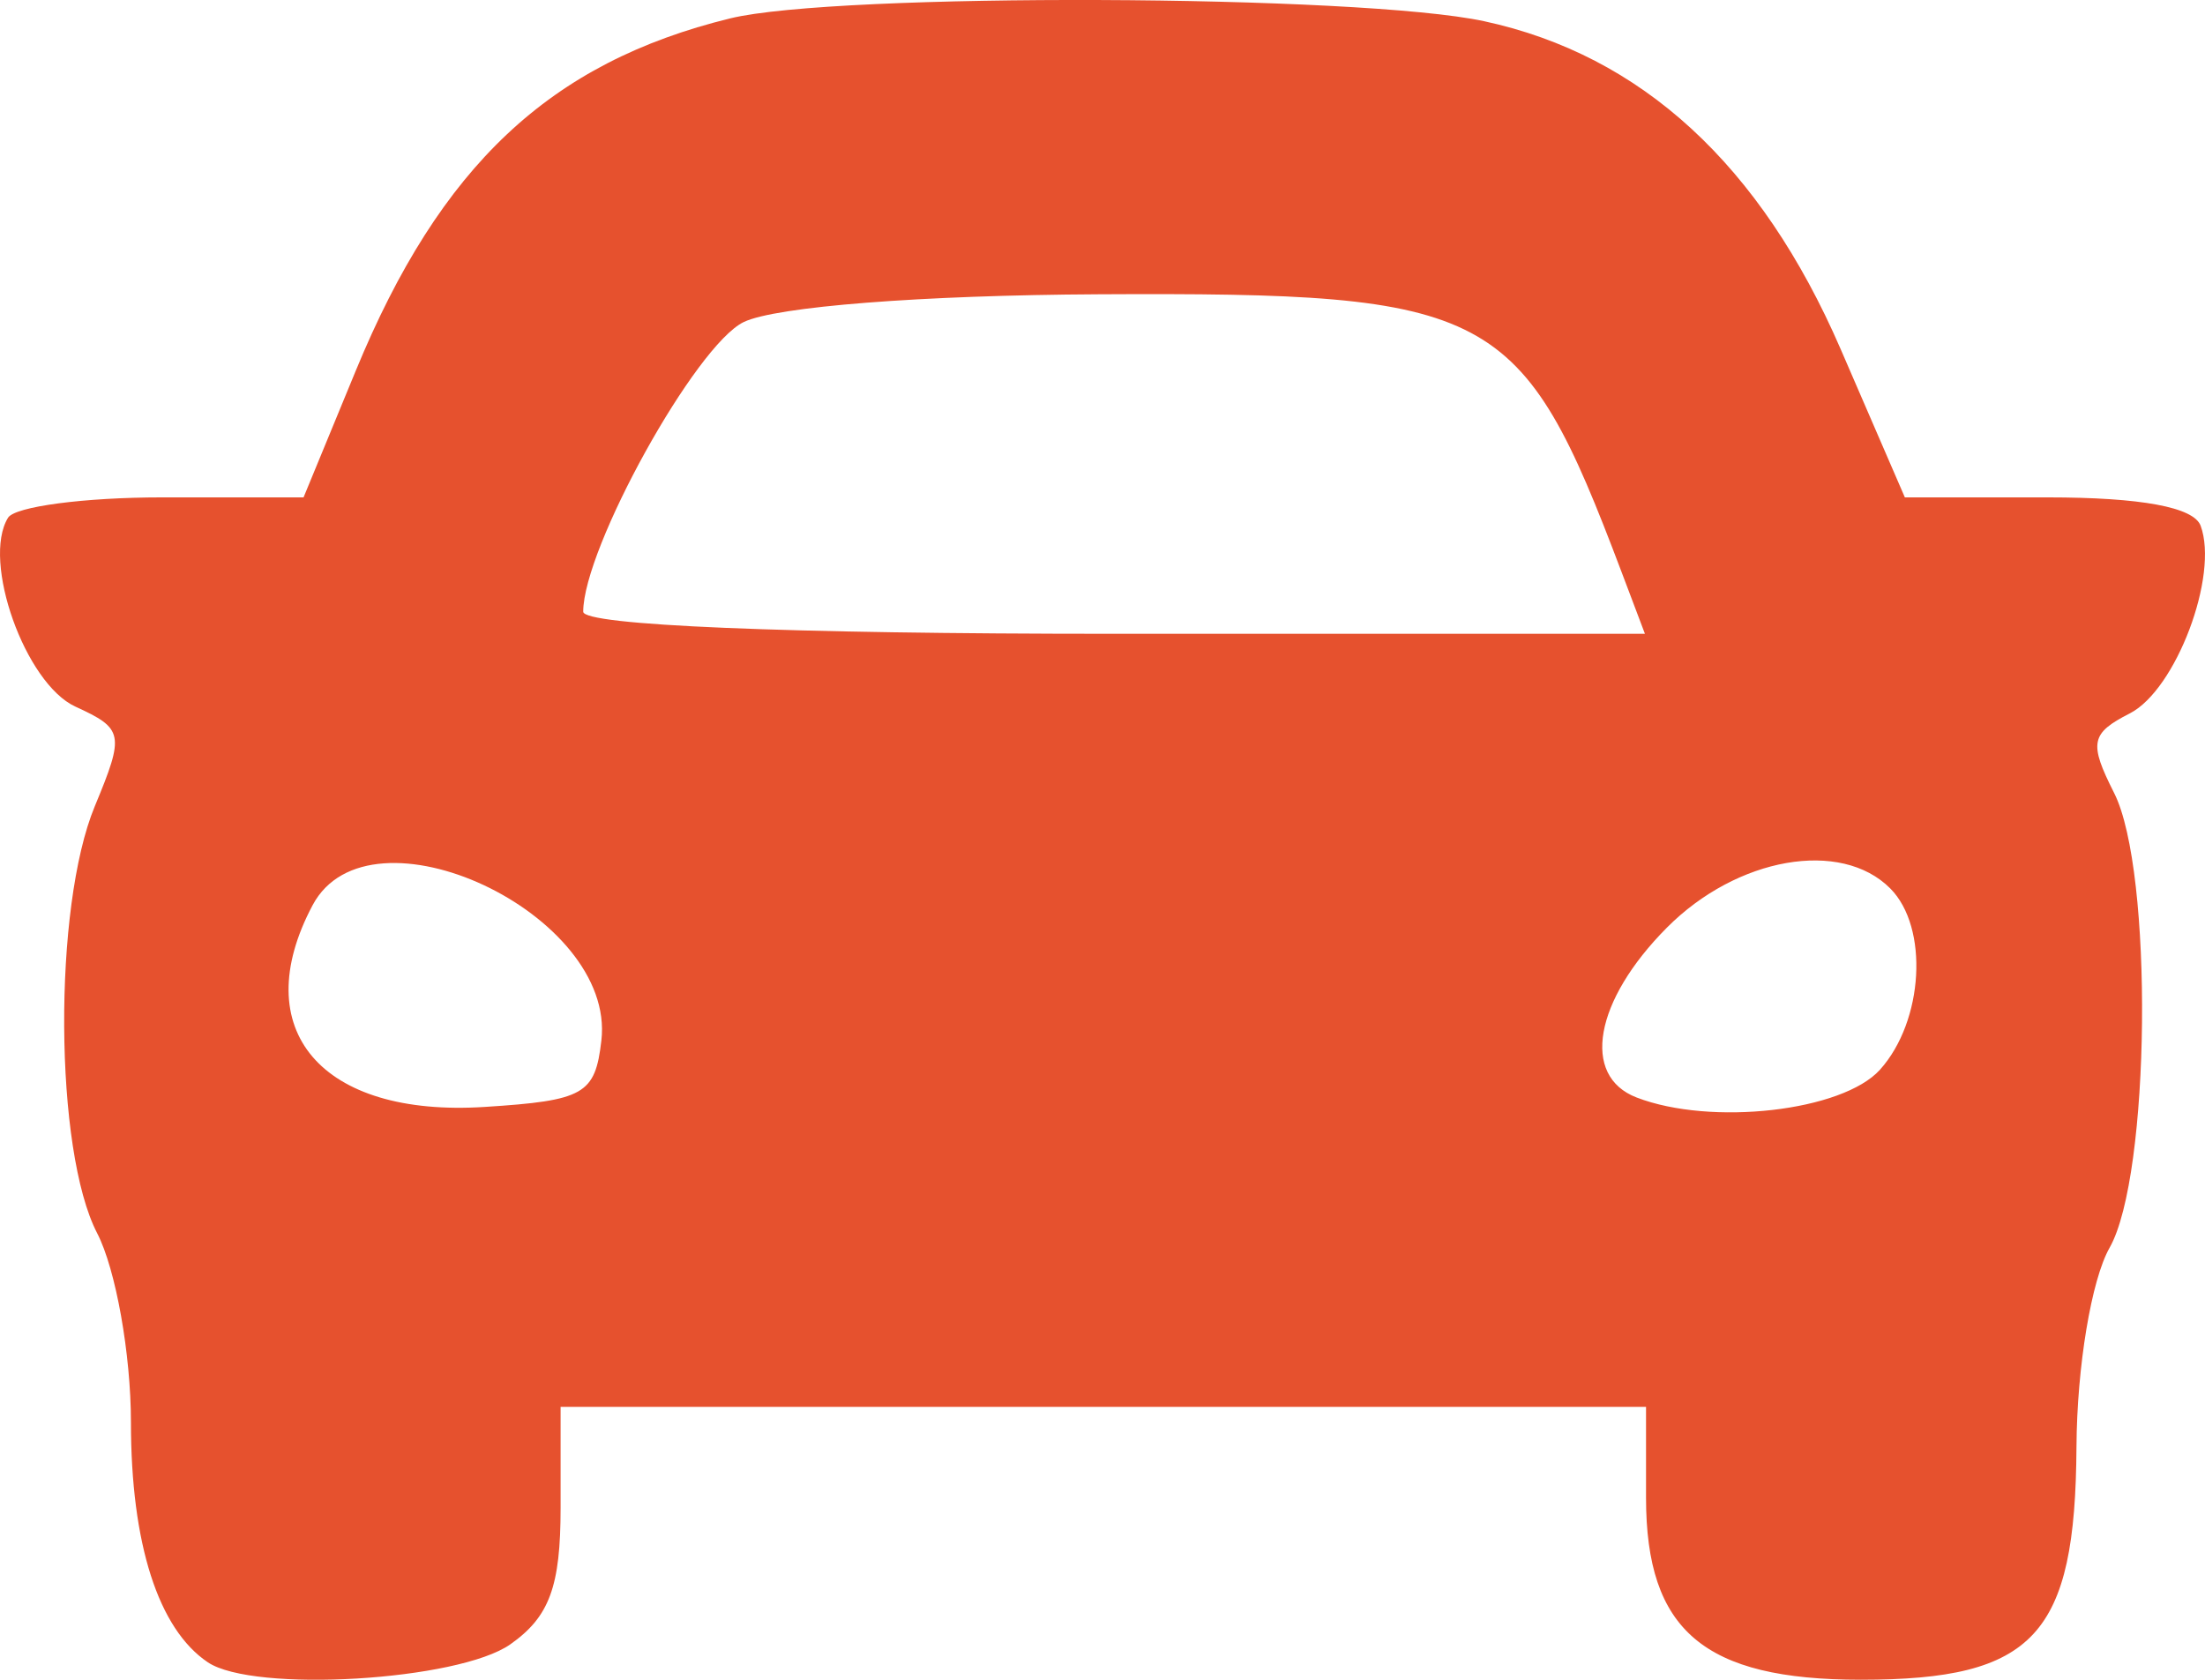 <svg width="42" height="32" viewBox="0 0 42 32" fill="none" xmlns="http://www.w3.org/2000/svg">
<path fill-rule="evenodd" clip-rule="evenodd" d="M13.909 0.35C10.474 1.191 8.386 3.156 6.777 7.061L5.782 9.475H3.087C1.605 9.475 0.284 9.65 0.153 9.863C-0.353 10.686 0.481 13.023 1.436 13.461C2.356 13.882 2.376 13.985 1.806 15.358C1.008 17.279 1.033 21.917 1.851 23.493C2.205 24.176 2.494 25.797 2.494 27.095C2.494 29.409 3.015 31.033 3.959 31.667C4.83 32.252 8.733 32.02 9.721 31.324C10.466 30.8 10.678 30.223 10.678 28.725V26.801H21.016H31.353V28.533C31.353 31.064 32.457 31.999 35.445 31.999C38.751 31.999 39.532 31.154 39.552 27.559C39.561 26.034 39.836 24.379 40.183 23.769C40.963 22.397 41.02 16.591 40.269 15.106C39.786 14.151 39.821 13.971 40.568 13.59C41.446 13.141 42.267 10.965 41.917 10.016C41.787 9.661 40.78 9.475 39 9.475H36.283L35.059 6.648C33.538 3.139 31.267 1.051 28.269 0.404C25.904 -0.106 15.925 -0.144 13.909 0.35ZM9.233 21.087C6.116 21.287 4.693 19.616 5.955 17.243C7.04 15.206 11.733 17.406 11.455 19.82C11.337 20.847 11.128 20.966 9.233 21.087ZM31.751 17.671C30.368 19.062 30.112 20.498 31.173 20.907C32.594 21.455 35.096 21.17 35.809 20.378C36.643 19.451 36.744 17.668 36.005 16.925C35.066 15.981 33.086 16.328 31.751 17.671ZM11.109 11.653C11.109 10.442 13.251 6.576 14.166 6.135C14.777 5.84 17.55 5.623 20.93 5.606C28.461 5.567 28.975 5.84 30.884 10.889L31.332 12.074H21.22C14.964 12.074 11.109 11.913 11.109 11.653Z" fill="#E6512E"/>
</svg>
